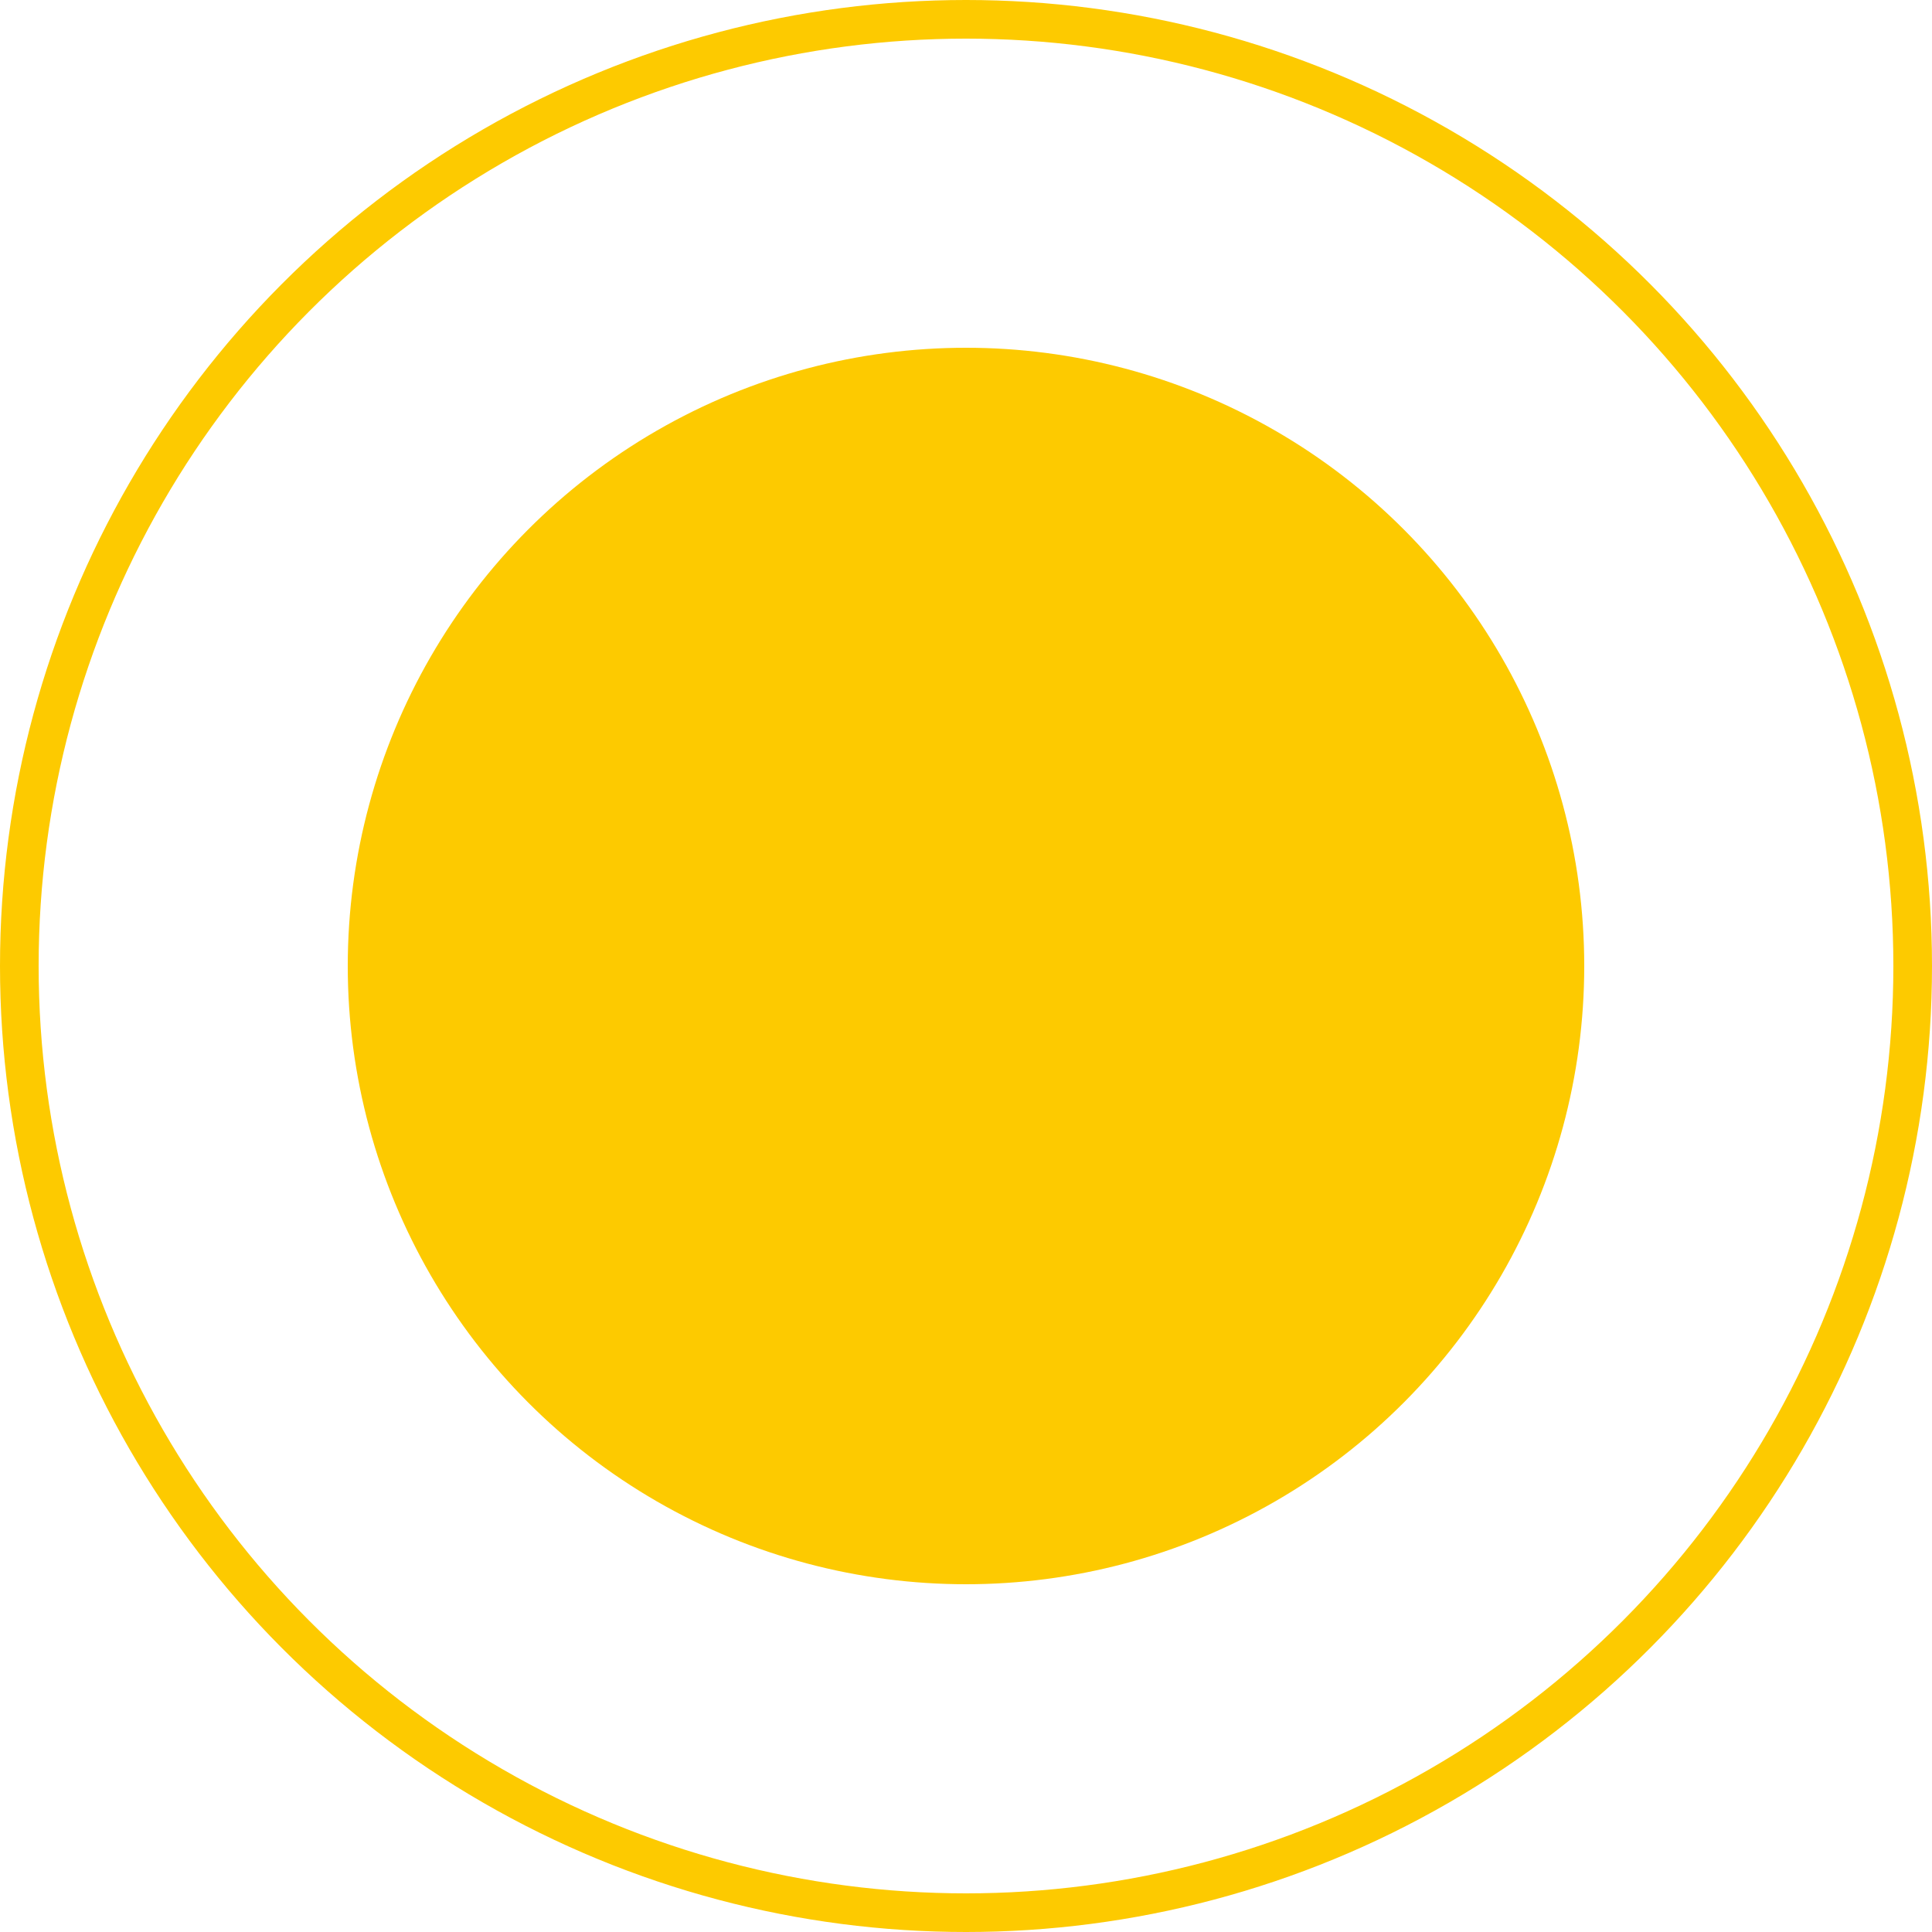 <?xml version="1.0" encoding="UTF-8"?> <svg xmlns="http://www.w3.org/2000/svg" width="38" height="38" viewBox="0 0 38 38" fill="none"> <circle cx="19" cy="19" r="12.16" fill="#FDCA00"></circle> <circle cx="19" cy="19" r="18.62" stroke="#FDCA00" stroke-width="0.76"></circle> </svg> 